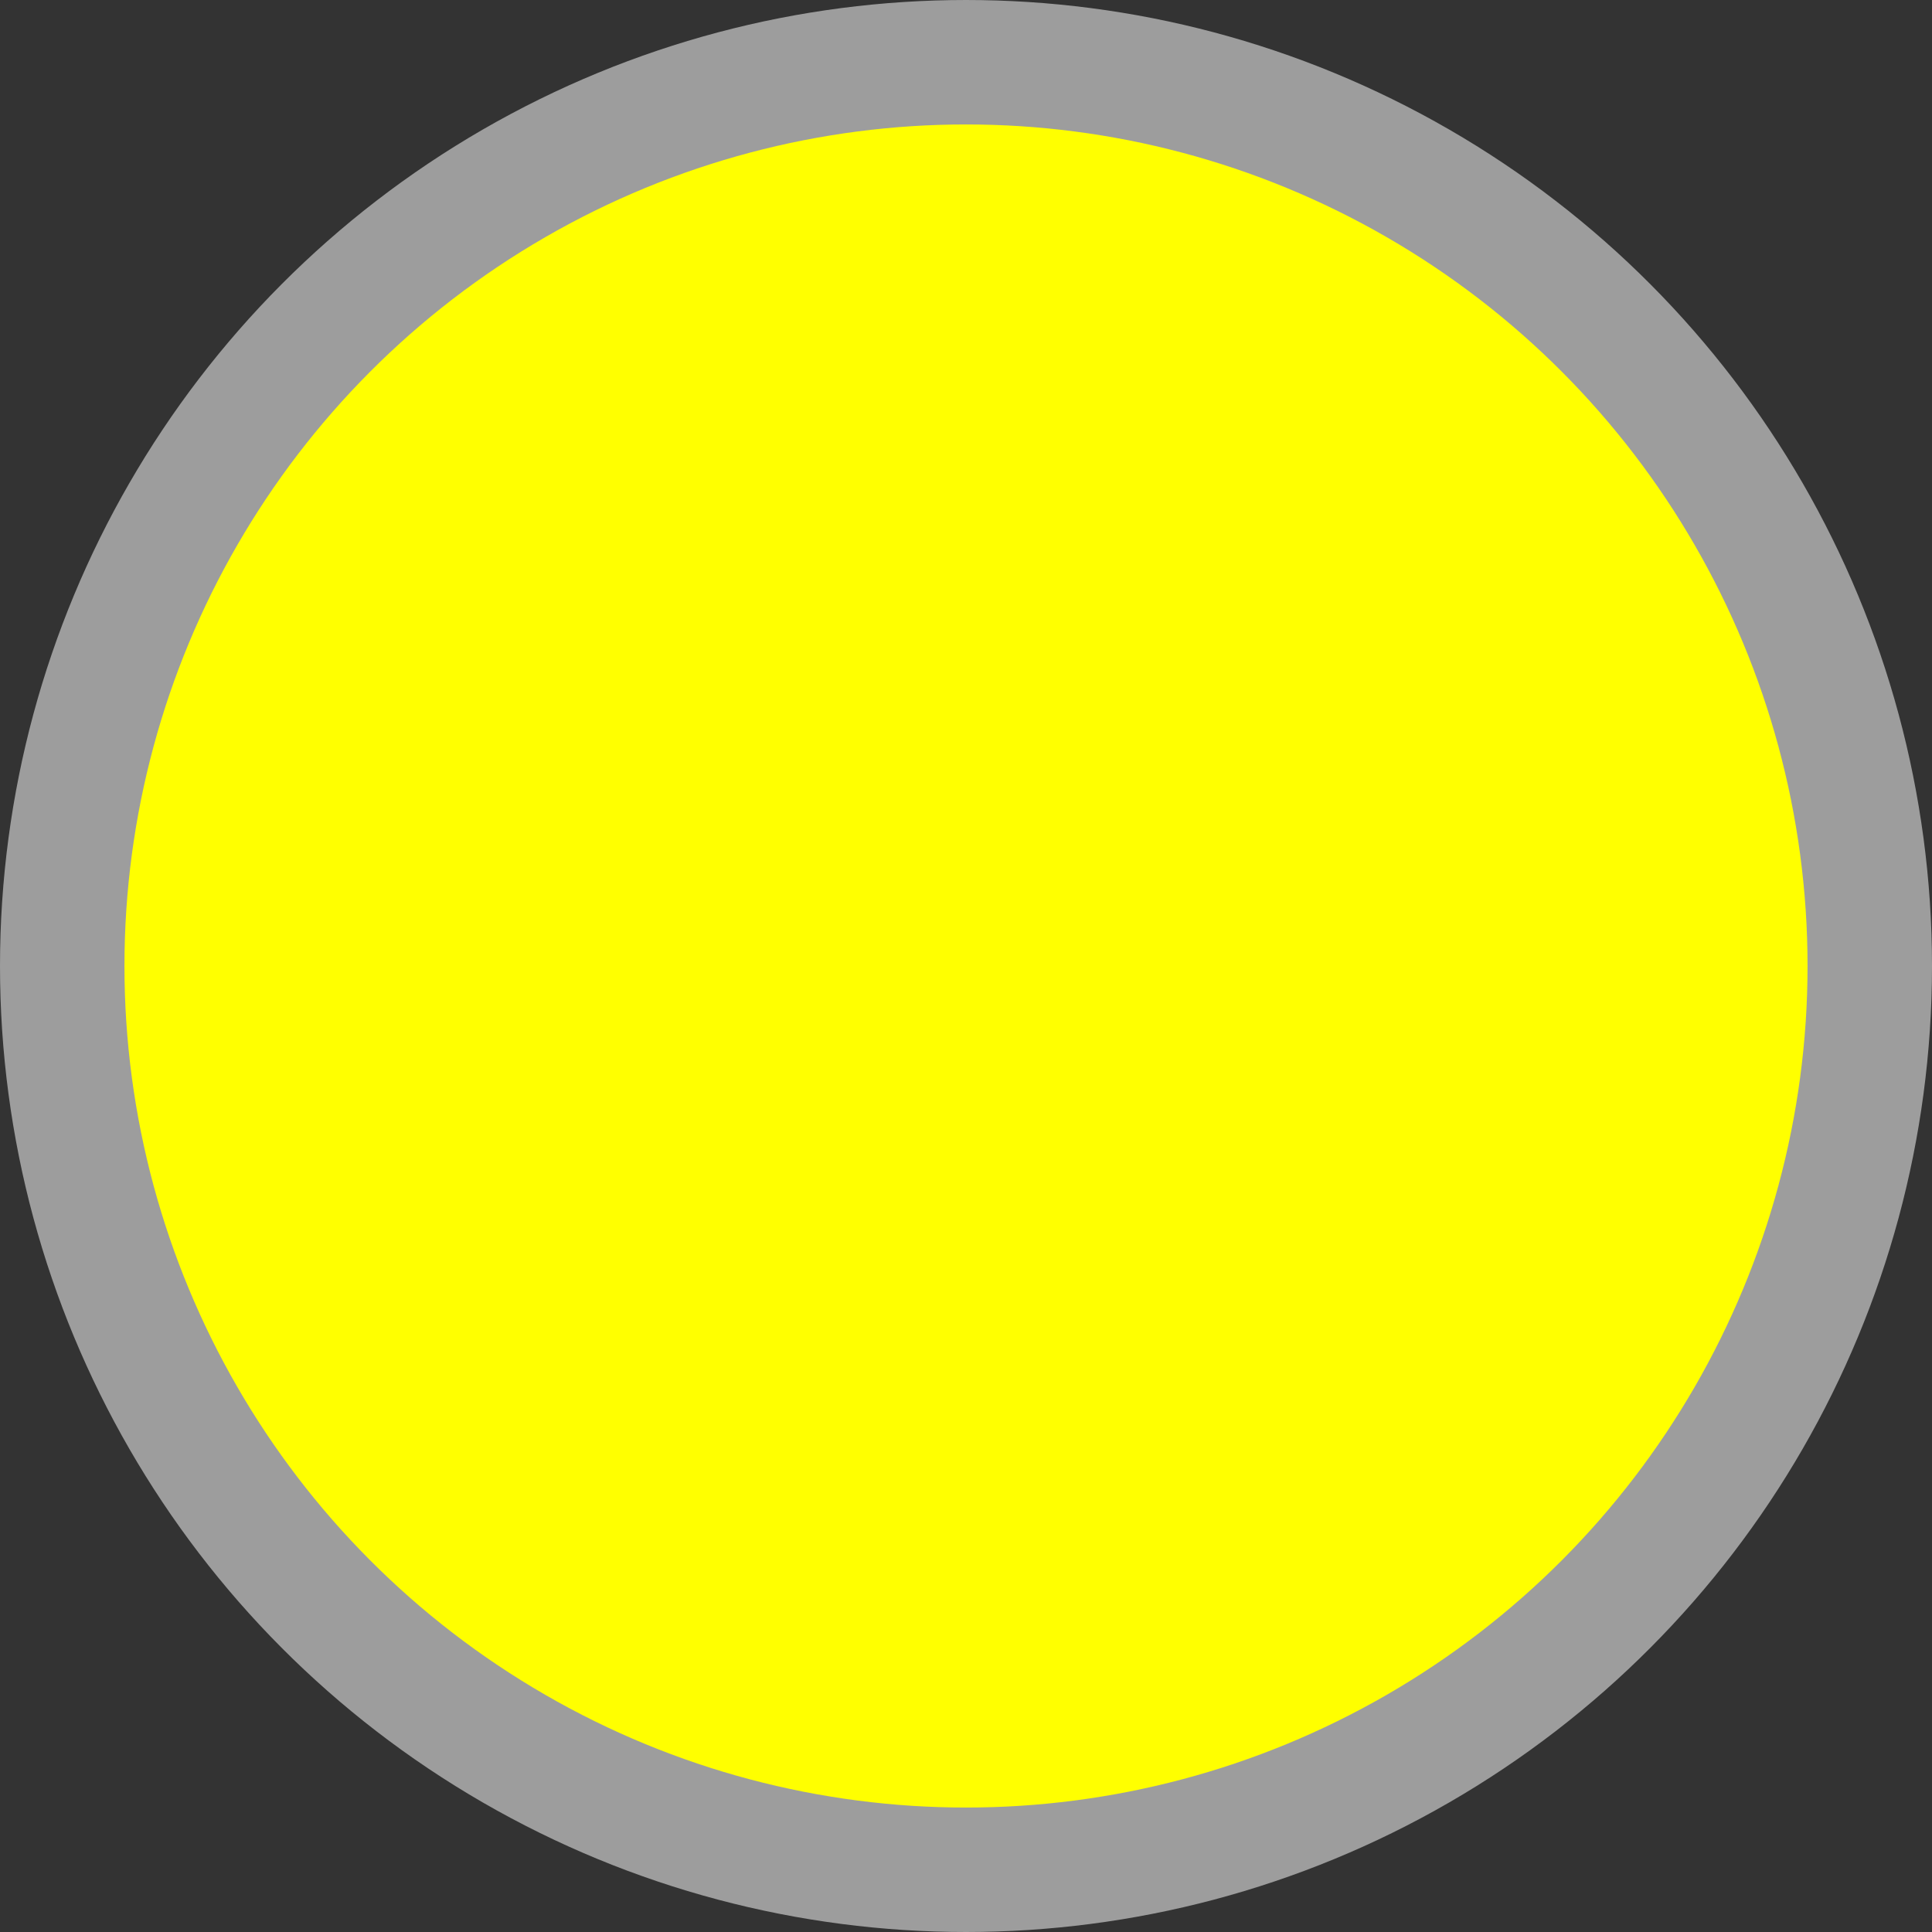 <?xml version="1.0" encoding="UTF-8" standalone="no"?> <svg xmlns:inkscape="http://www.inkscape.org/namespaces/inkscape" xmlns:sodipodi="http://sodipodi.sourceforge.net/DTD/sodipodi-0.dtd" xmlns="http://www.w3.org/2000/svg" xmlns:svg="http://www.w3.org/2000/svg" width="4.968mm" height="4.968mm" viewBox="0 0 4.968 4.968" version="1.1" id="svg1"><rect x="0" y="0" width="4.968" height="4.968" fill="#333333" stroke="none"/><defs id="defs1"></defs><g inkscape:label="Livello 1" inkscape:groupmode="layer" id="layer1" transform="translate(-74.155,-68.039)"><circle style="fill:#ffff00;stroke:#9d9d9d;stroke-width:0.32;stroke-opacity:1" id="path1" cx="76.639" cy="70.523" r="2.324" inkscape:export-filename="grigiosvg.svg" inkscape:export-xdpi="96" inkscape:export-ydpi="96"></circle></g></svg> 